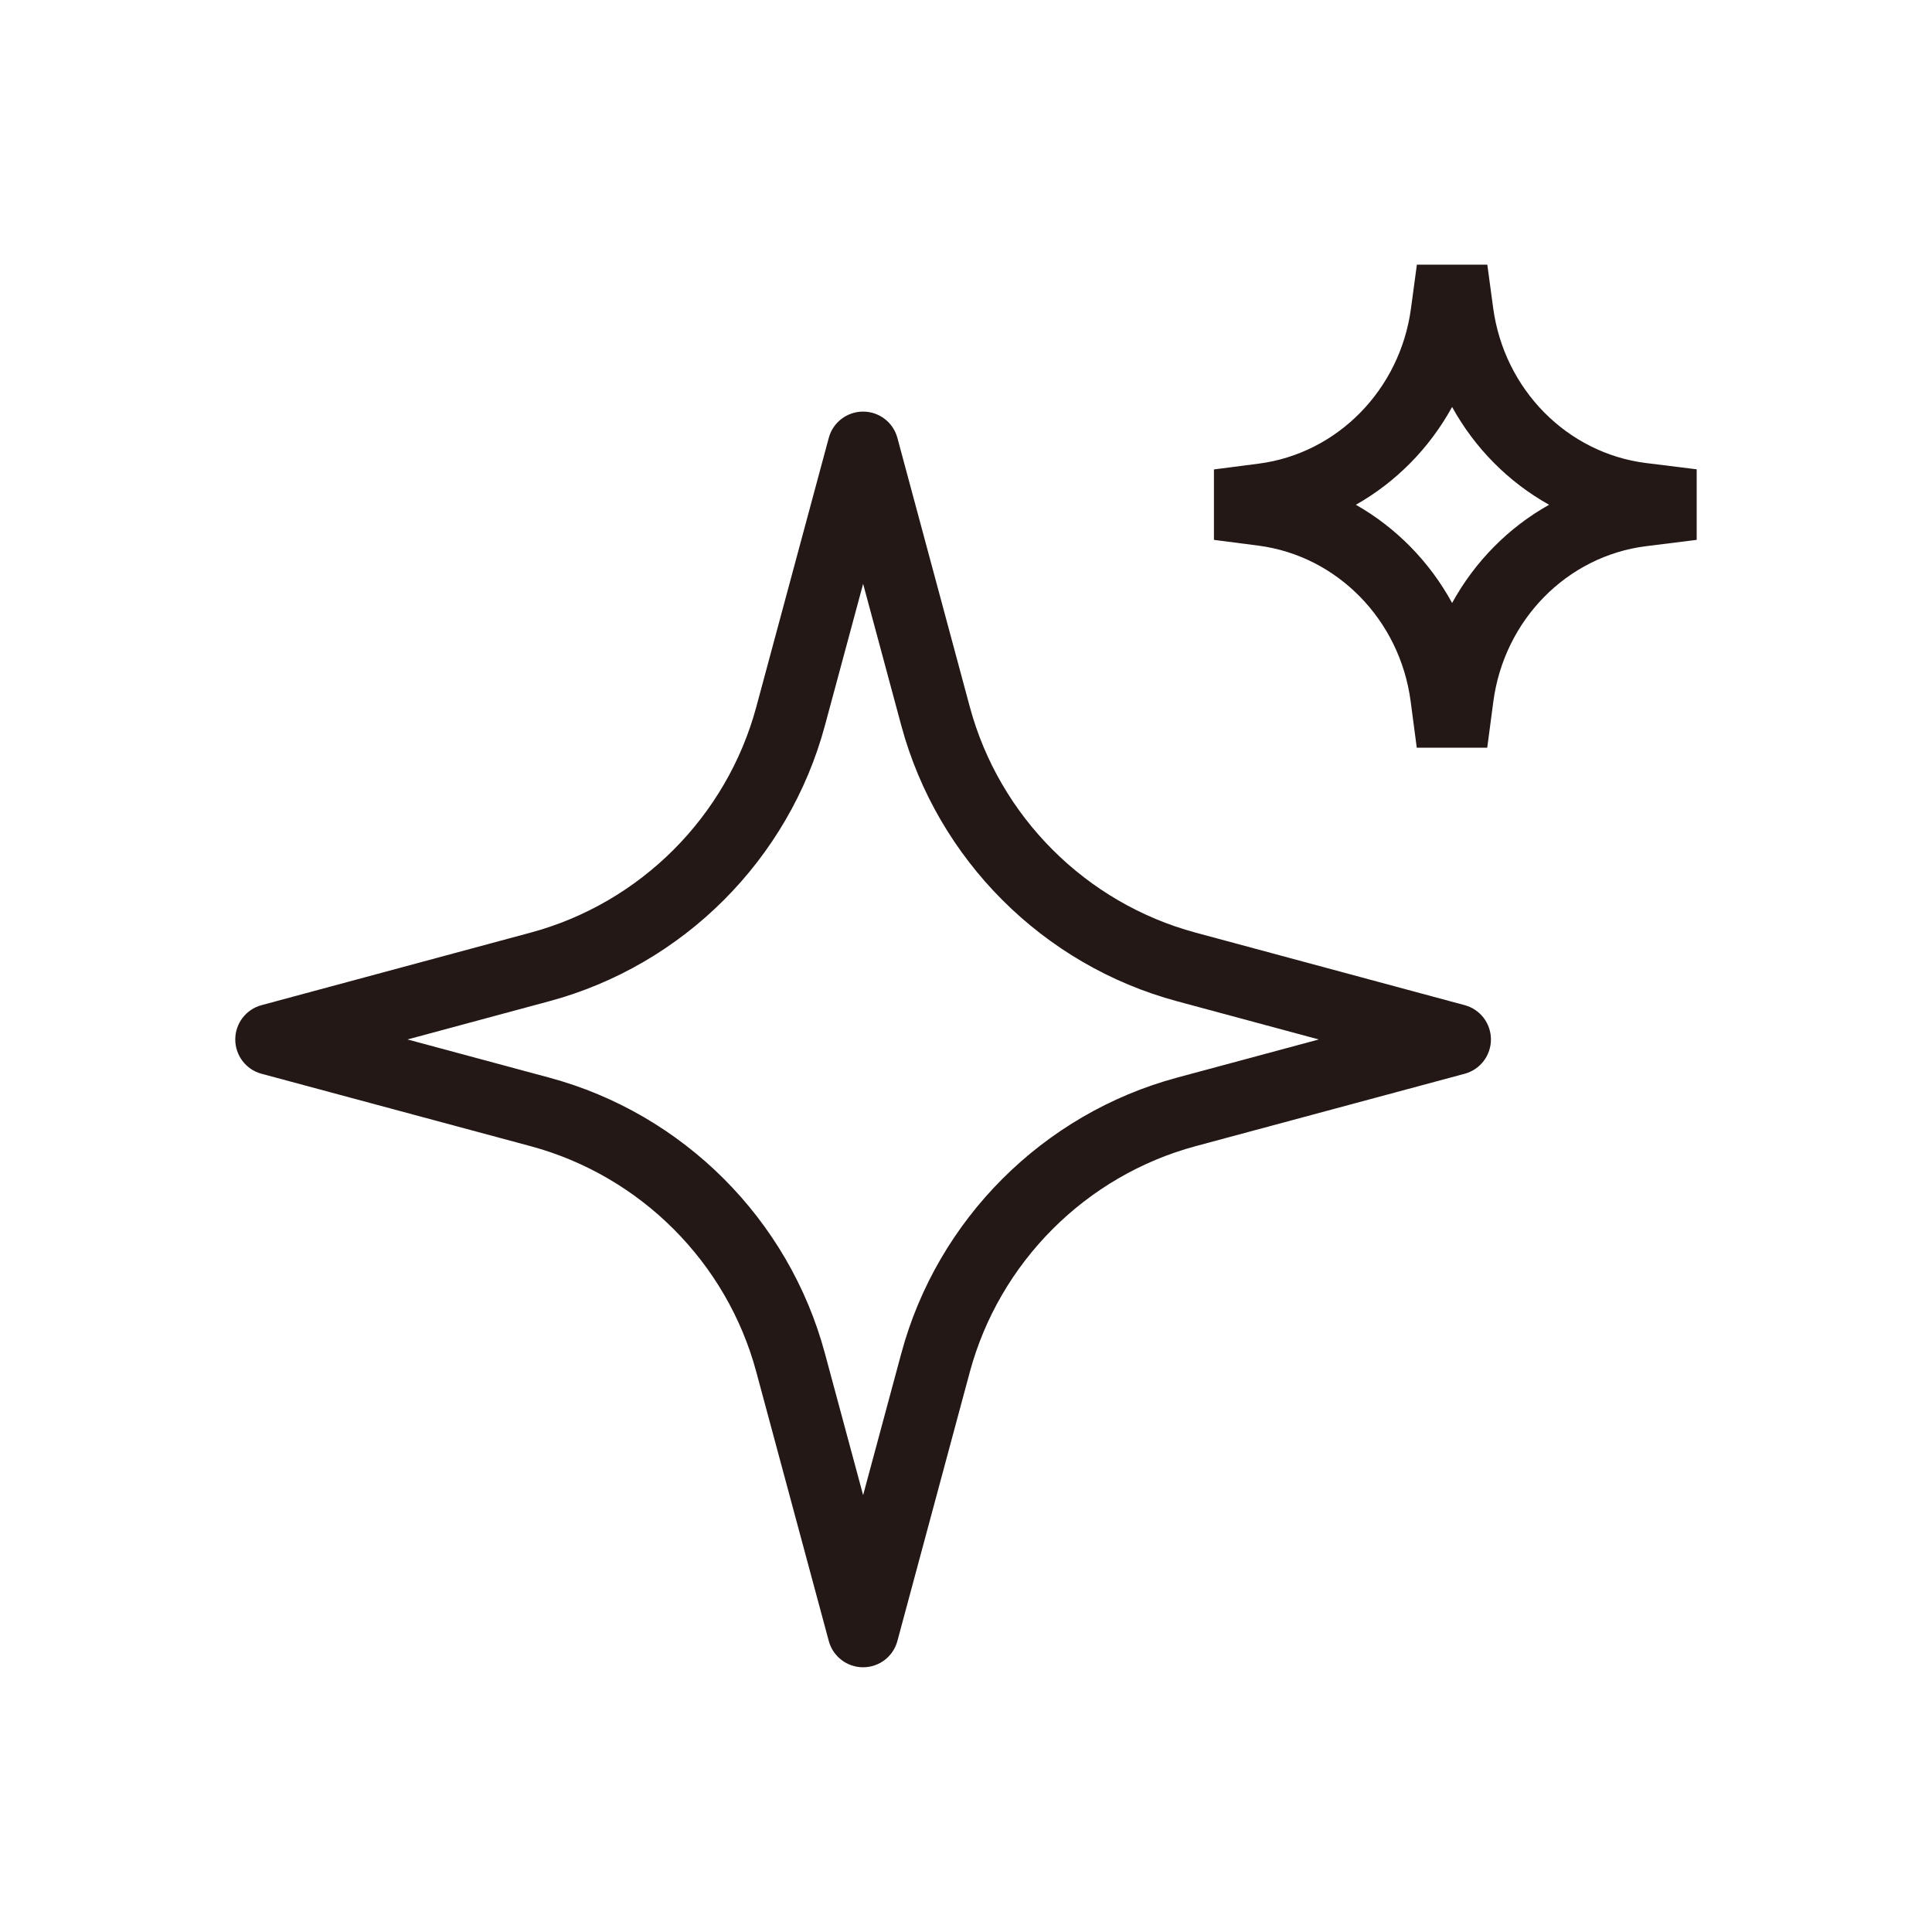 <?xml version="1.0" encoding="UTF-8"?>
<svg xmlns="http://www.w3.org/2000/svg" version="1.1" viewBox="0 0 48 48">
  <defs>
    <style>
      .cls-1 {
        fill: #231815;
      }
    </style>
  </defs>
  <!-- Generator: Adobe Illustrator 28.7.1, SVG Export Plug-In . SVG Version: 1.2.0 Build 142)  -->
  <g>
    <g id="_レイヤー_1" data-name="レイヤー_1">
      <g id="Layer_1">
        <g id="Layer_2">
          <g>
            <path class="cls-1" d="M21.443,41.423c-.399,0-.749-.268-.852-.652l-1.801-6.685c-.732-2.726-2.881-4.874-5.608-5.61l-6.685-1.799c-.385-.103-.652-.453-.652-.852s.268-.749.652-.852l6.685-1.802c2.726-.734,4.873-2.883,5.608-5.608l1.801-6.685c.103-.385.453-.652.852-.652h0c.399,0,.749.268.852.652l1.8,6.685c.736,2.727,2.884,4.873,5.61,5.608l6.685,1.802c.385.103.652.453.652.852s-.268.749-.652.852l-6.685,1.799c-2.726.734-4.873,2.884-5.61,5.61l-1.8,6.685c-.103.385-.453.652-.852.652ZM10.124,25.825l3.52.948c3.332.897,5.957,3.524,6.851,6.853l.949,3.52.948-3.52c.896-3.33,3.524-5.957,6.853-6.853l3.52-.948-3.52-.949c-3.33-.895-5.955-3.521-6.853-6.851l-.948-3.52-.949,3.52c-.896,3.33-3.523,5.955-6.851,6.851l-3.52.949Z"/>
            <path class="cls-1" d="M35.2,18.583l-.153-1.161c-.268-2.022-1.824-3.611-3.783-3.866l-1.104-.143v-1.75l1.113-.144c1.954-.253,3.511-1.838,3.782-3.854l.147-1.089h1.75l.145,1.073c.273,2.024,1.835,3.609,3.799,3.855l1.258.156v1.753l-1.251.156c-1.97.244-3.533,1.833-3.802,3.865l-.151,1.143h-1.75v.005h0ZM33.686,12.541c1.002.569,1.832,1.415,2.391,2.44.564-1.027,1.4-1.875,2.41-2.44-1.01-.564-1.845-1.406-2.41-2.43-.56,1.02-1.391,1.865-2.391,2.43Z"/>
          </g>
        </g>
      </g>
    </g>
  </g>
</svg>
